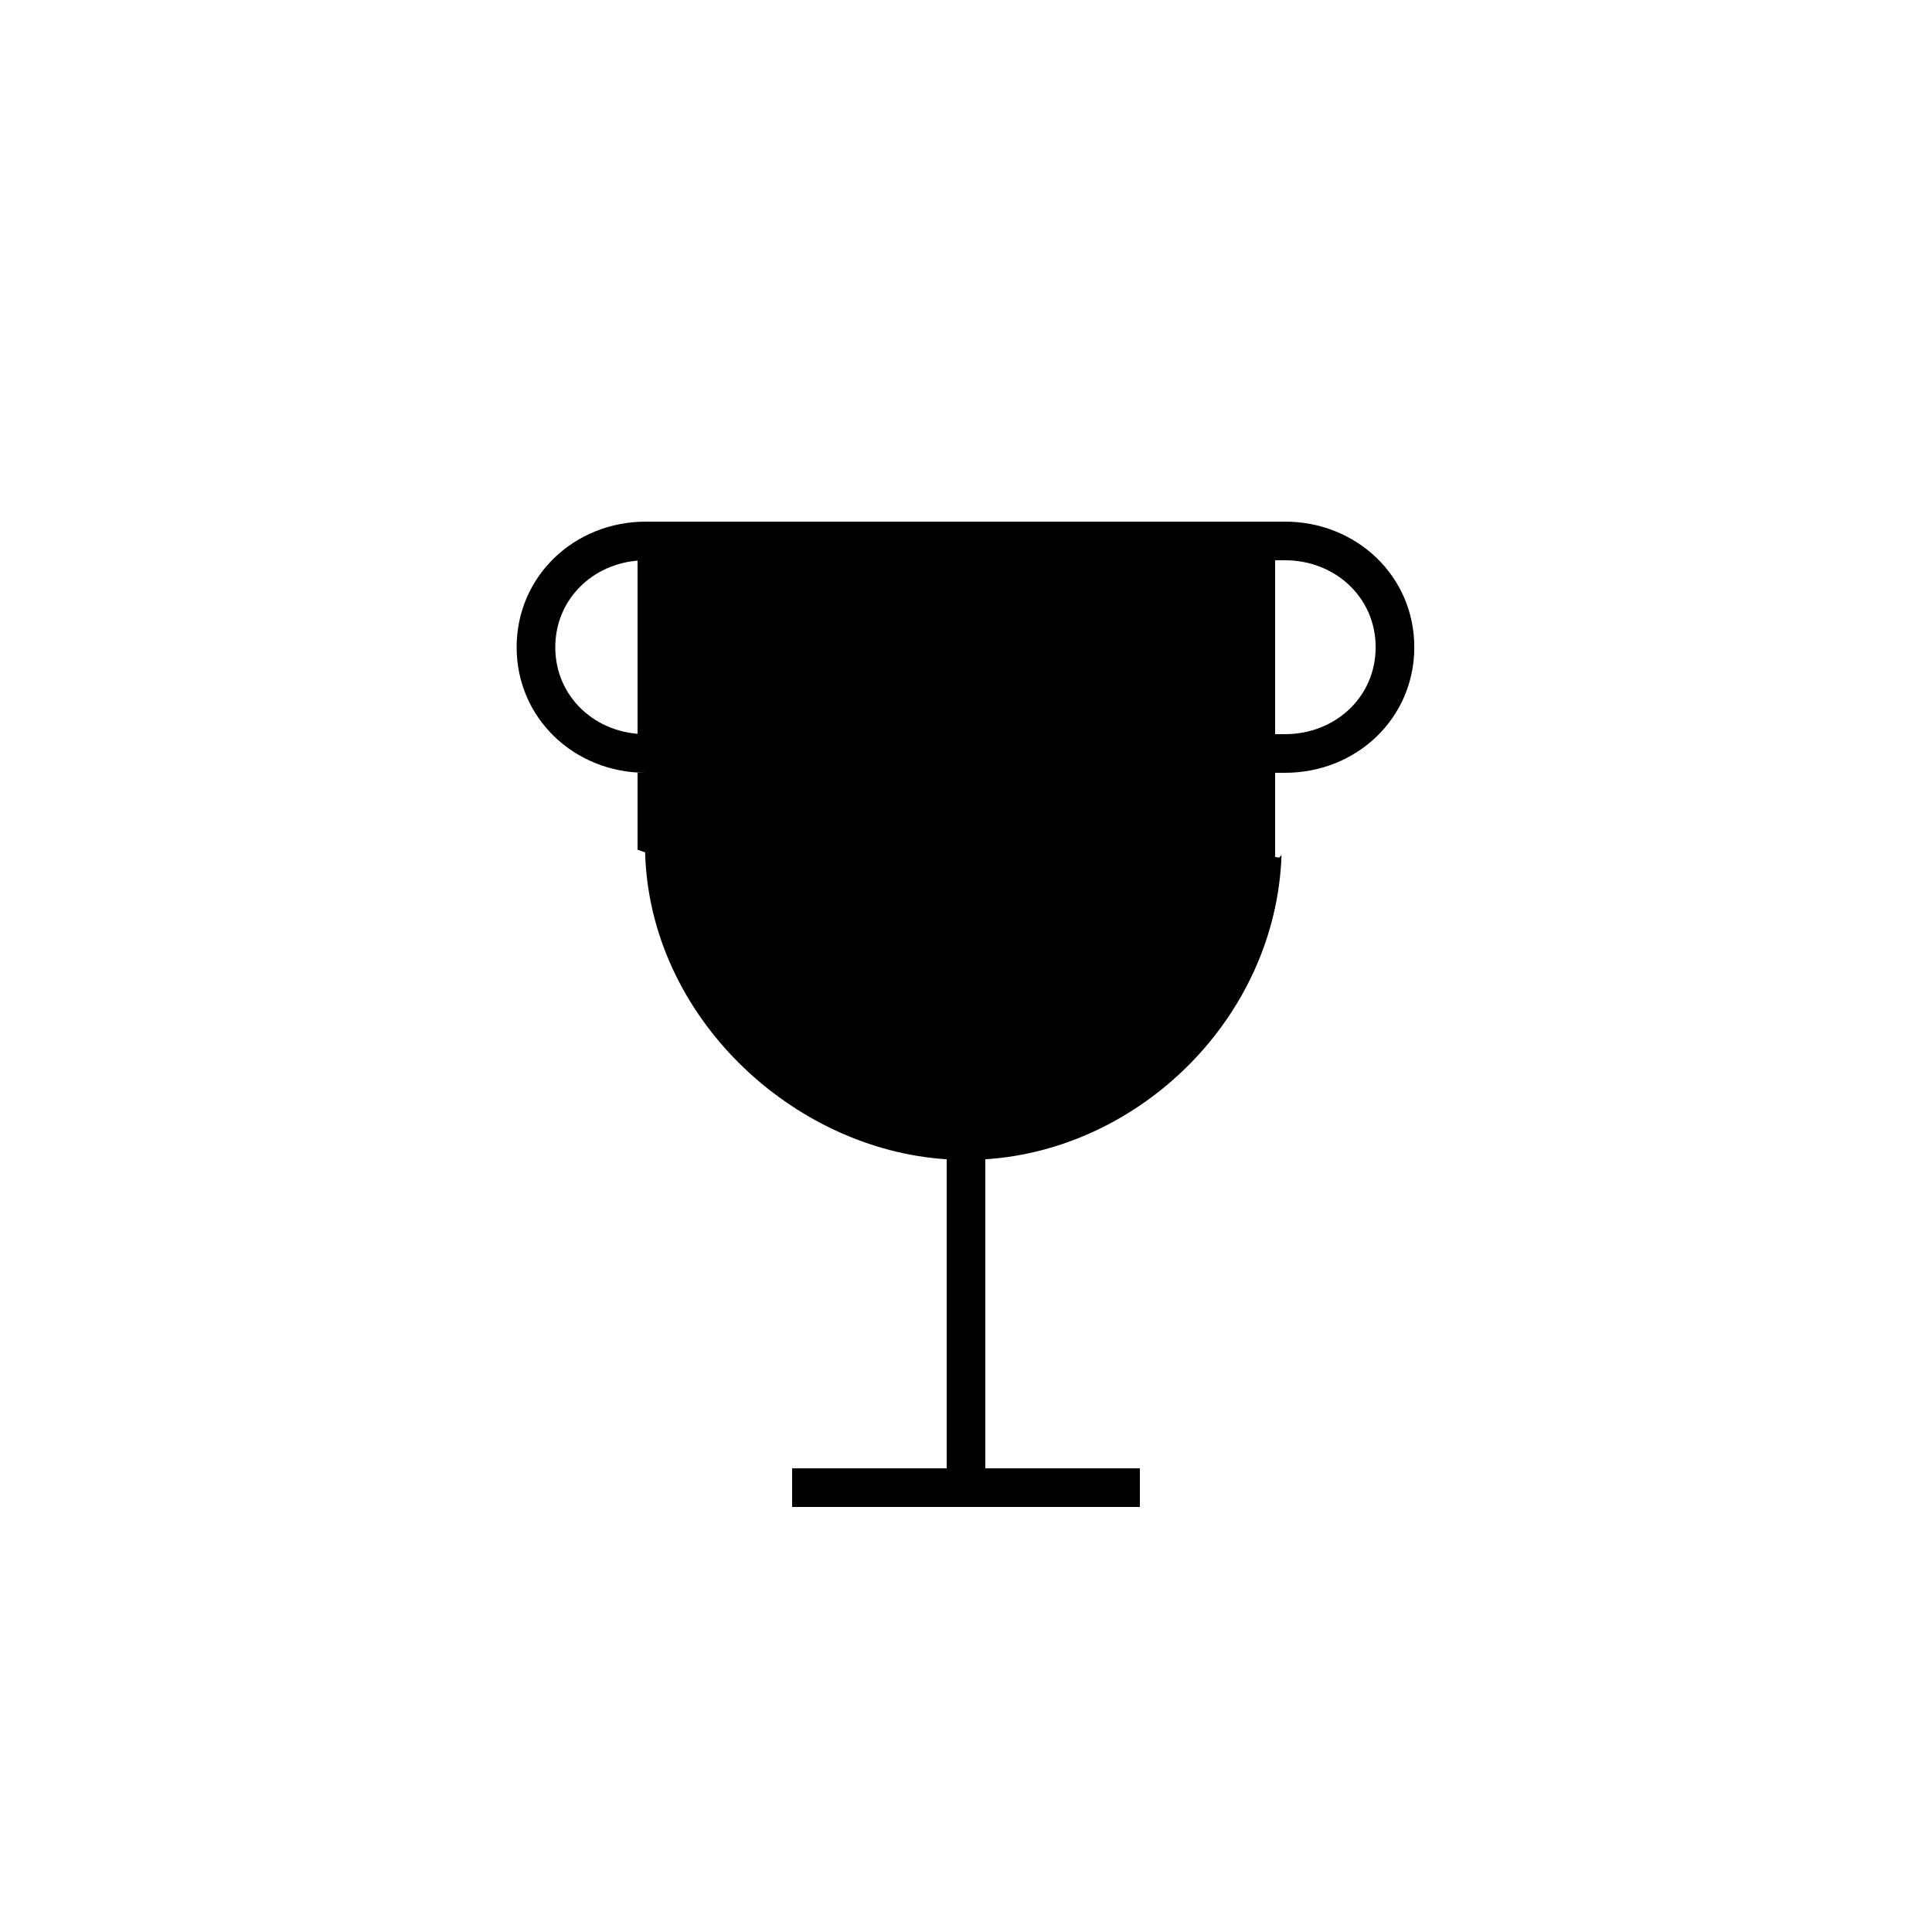 <?xml version="1.0" encoding="utf-8"?>
<!-- Generator: Adobe Illustrator 16.0.0, SVG Export Plug-In . SVG Version: 6.00 Build 0)  -->
<!DOCTYPE svg PUBLIC "-//W3C//DTD SVG 1.1//EN" "http://www.w3.org/Graphics/SVG/1.1/DTD/svg11.dtd">
<svg version="1.1" id="Layer_1" xmlns="http://www.w3.org/2000/svg" xmlns:xlink="http://www.w3.org/1999/xlink" x="0px" y="0px"
	 width="100px" height="100px" viewBox="0 0 100 100" enable-background="new 0 0 100 100" xml:space="preserve">
<path d="M66.516,27h-2.875c-0.292,0-0.579,0-0.862,0H37.166c-0.282,0-0.569,0-0.862,0h-2.875c-3.688,0-6.688,2.813-6.688,6.5
	s3,6.5,6.688,6.5H33v1.161v2.82l0.391,0.136C33.618,52.608,41,59.492,49,60.004V76h-8v2h18v-2h-8V60.004
	c8-0.509,15.036-7.32,15.333-15.747l-0.118,0.132L66,44.355v-2.821V40h0.516c3.688,0,6.688-2.813,6.688-6.5S70.203,27,66.516,27z
	 M33,28.804V38h0.429c-2.584,0-4.688-1.915-4.688-4.5c0-2.584,2.104-4.5,4.688-4.5H33V28.804z M66.46,26.805h-0.111v-0.001
	L66.46,26.805L66.46,26.805z M66.516,38H66v-9.196V29h0.516c2.585,0,4.688,1.916,4.688,4.5C71.203,36.085,69.101,38,66.516,38z"/>
</svg>
